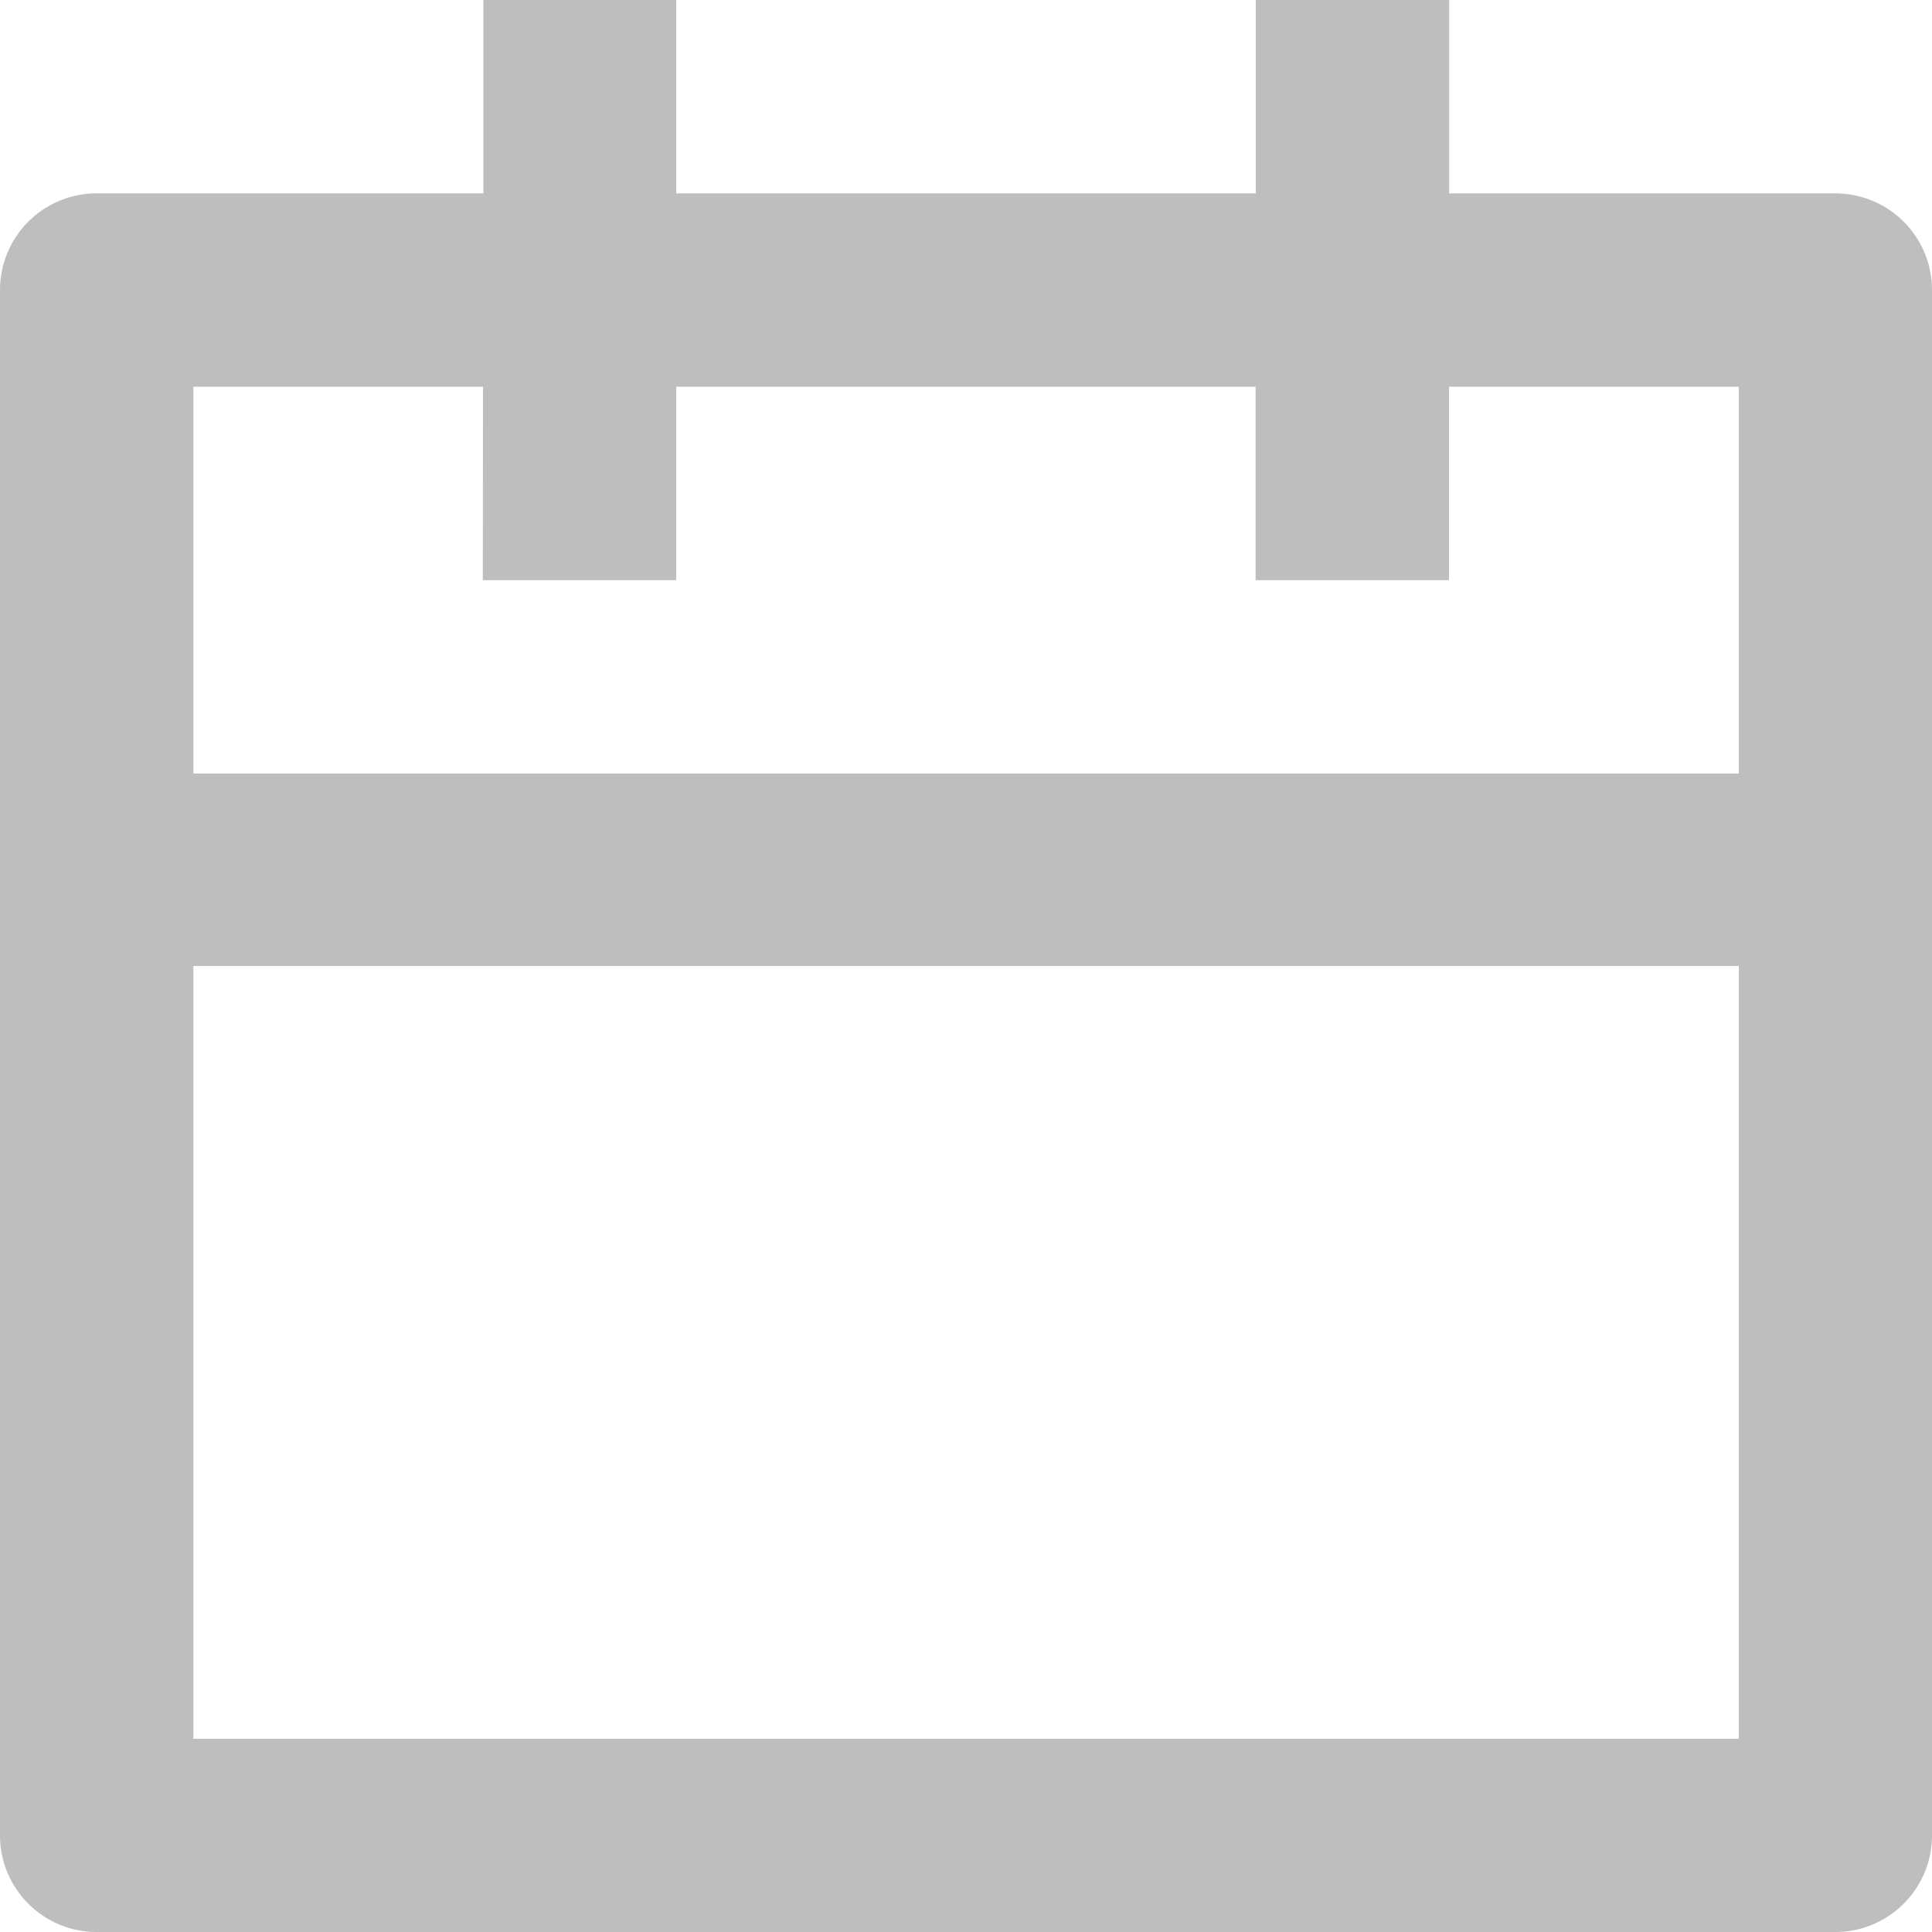 <?xml version="1.0" encoding="UTF-8"?>
<svg xmlns="http://www.w3.org/2000/svg" width="20.98" height="20.98" viewBox="0 0 20.98 20.98">
  <path id="Calendar_icon" data-name="Calendar icon" d="M9.343,1V3.1h6.294V1h2.1V3.1h4.2A1.049,1.049,0,0,1,22.98,4.147V20.931a1.049,1.049,0,0,1-1.049,1.049H3.049A1.049,1.049,0,0,1,2,20.931V4.147A1.049,1.049,0,0,1,3.049,3.1h4.2V1ZM20.882,11.49H4.1v8.392H20.882ZM7.245,5.2H4.1v4.2H20.882V5.2H17.735v2.1h-2.1V5.2H9.343v2.1h-2.1Z" transform="translate(-2 -1)" fill="#bebebe"></path>
</svg>
